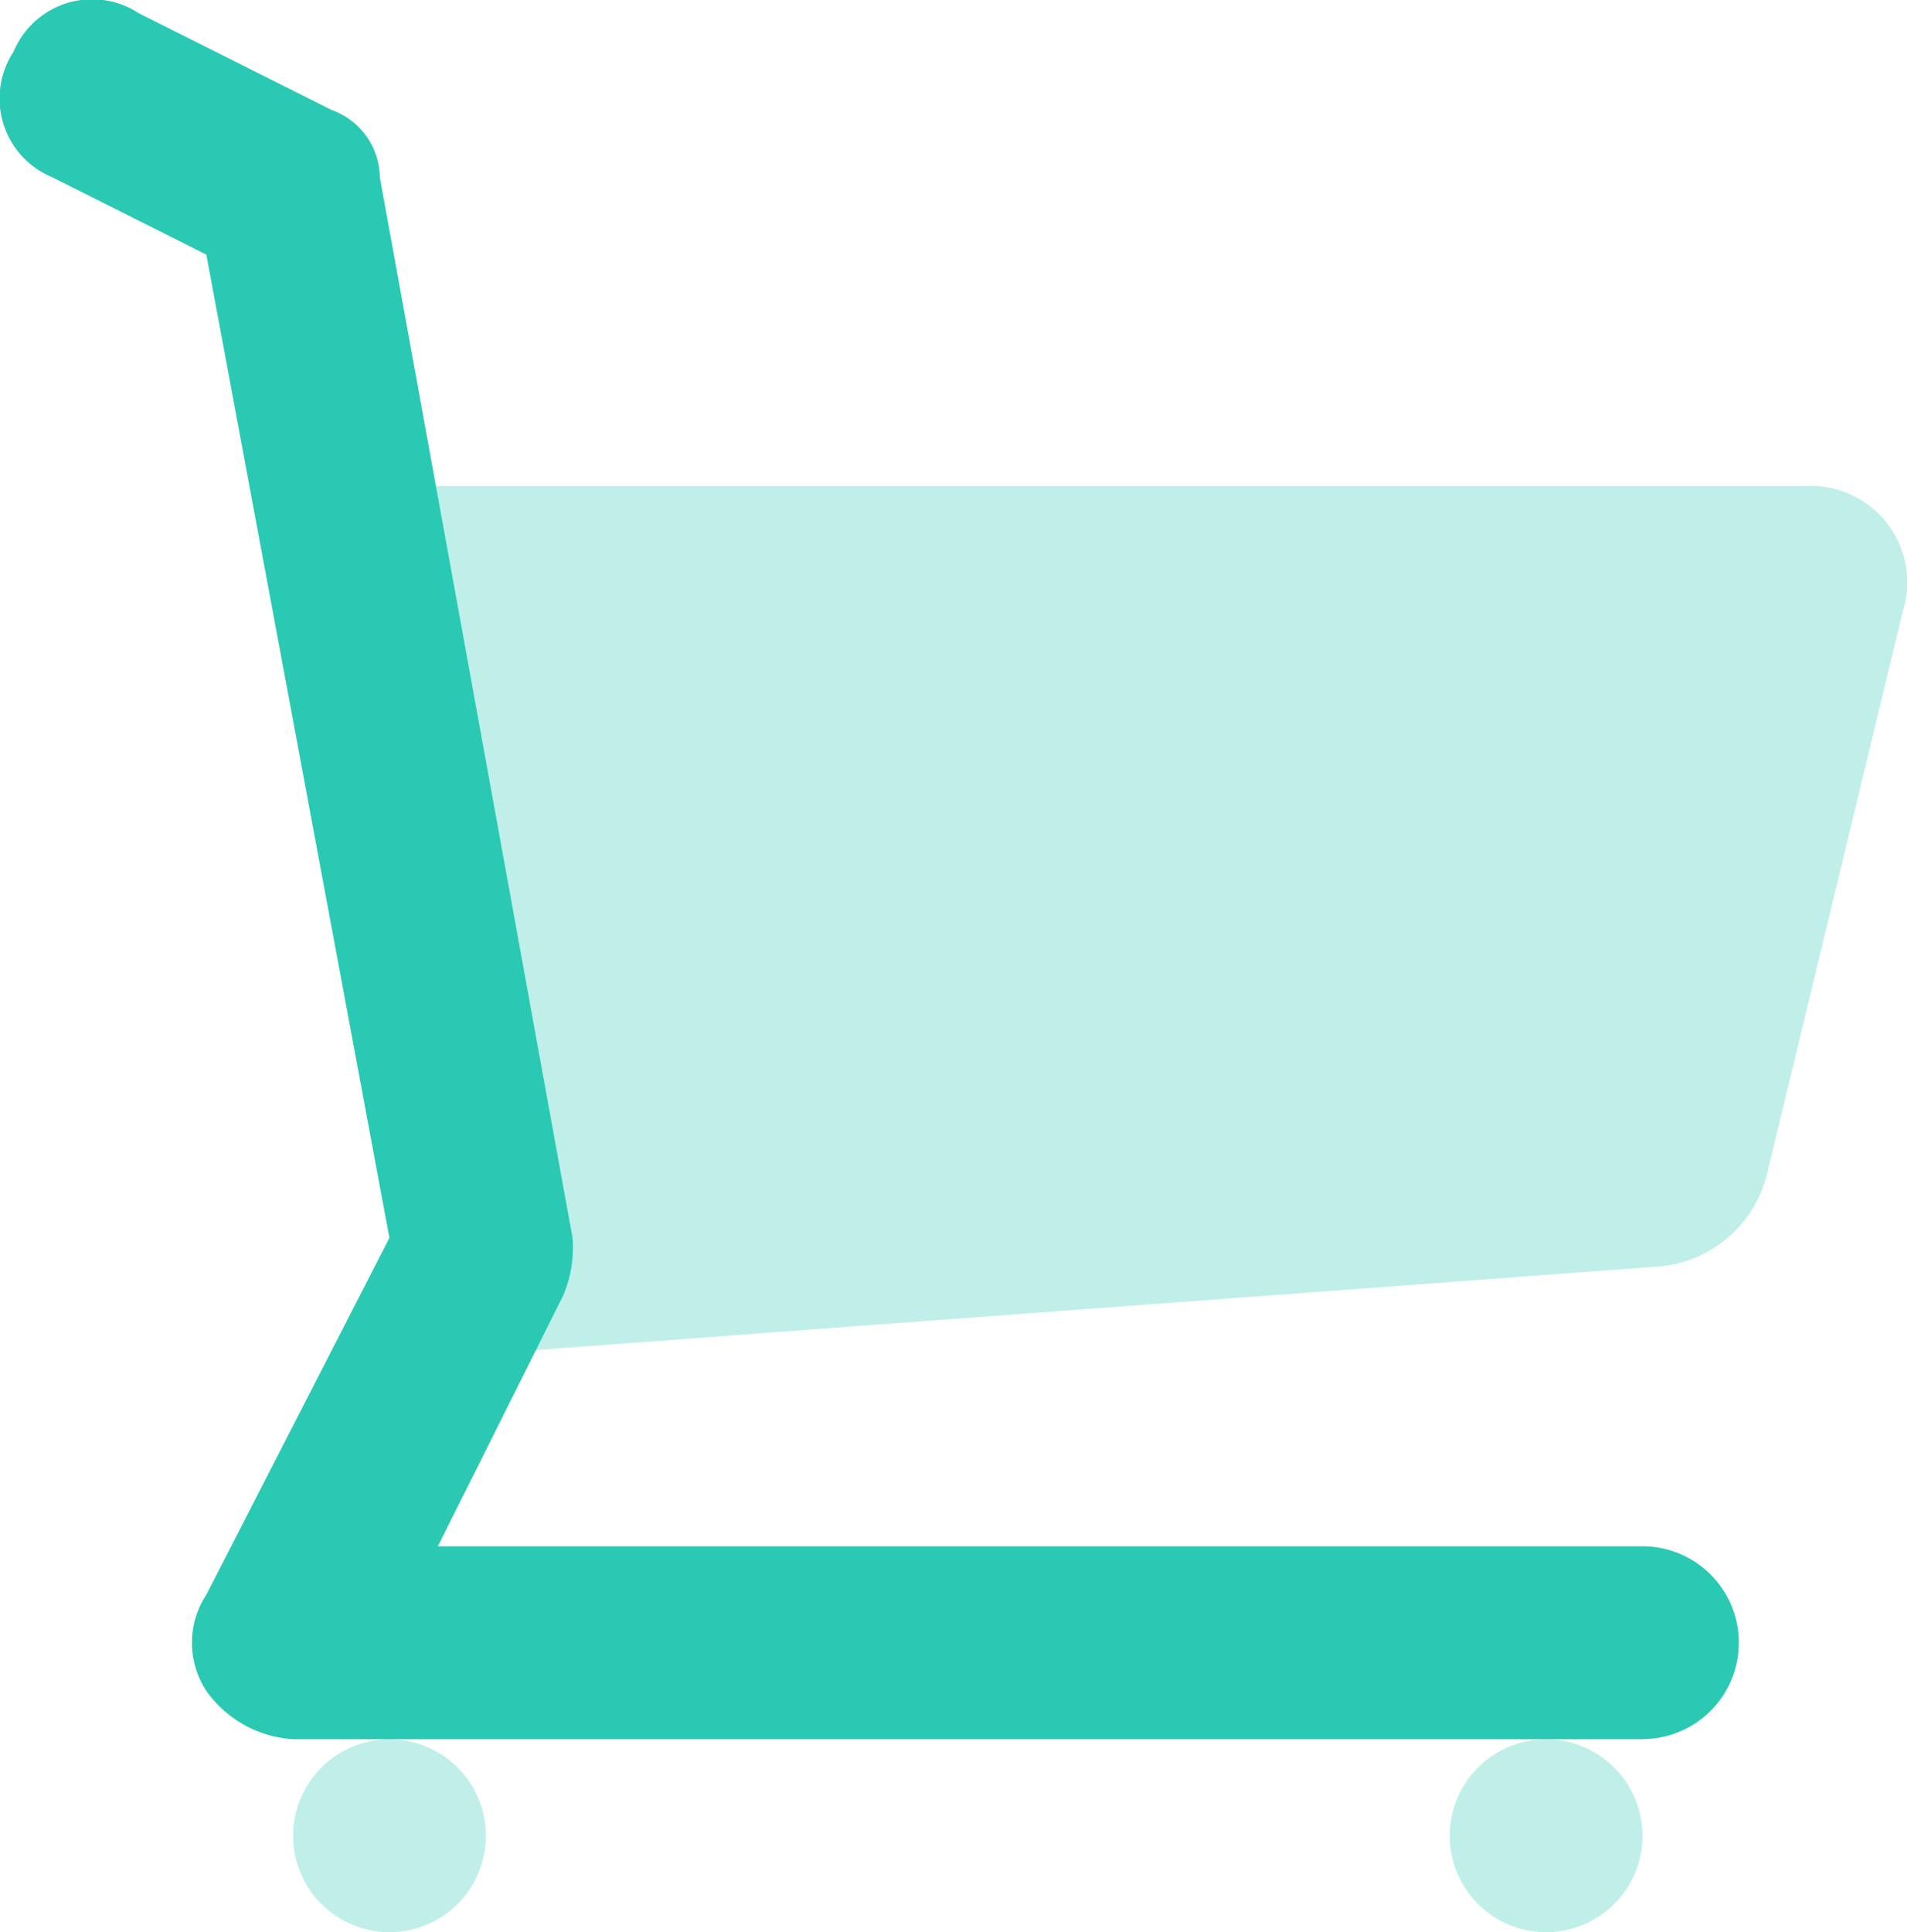 <svg xmlns="http://www.w3.org/2000/svg" width="27.091" height="27.441" viewBox="0 0 27.091 27.441">
  <g id="ecm001" transform="translate(-2 -2)">
    <path id="Path_148" data-name="Path 148" d="M18.41,22.779a1.369,1.369,0,1,0-1.369-1.369A1.369,1.369,0,0,0,18.41,22.779Z" transform="translate(5.554 6.661)" fill="#2ac9b3" opacity="0.3"/>
    <path id="Path_149" data-name="Path 149" d="M6.41,22.779A1.369,1.369,0,1,0,5.041,21.41,1.369,1.369,0,0,0,6.41,22.779Z" transform="translate(1.123 6.661)" fill="#2ac9b3" opacity="0.3"/>
    <path id="Path_150" data-name="Path 150" d="M7.632,19.364,24.2,18.132a1.736,1.736,0,0,0,1.643-1.369l1.917-7.942a1.37,1.37,0,0,0-1.369-1.78H5.441Z" transform="translate(1.271 1.861)" fill="#2ac9b3" opacity="0.3"/>
    <path id="Path_151" data-name="Path 151" d="M25.333,26.7H6.164a1.634,1.634,0,0,1-1.232-.685,1.244,1.244,0,0,1,0-1.369l2.6-5.066L4.931,5.616l-2.191-1.1a1.208,1.208,0,0,1-.548-1.78,1.209,1.209,0,0,1,1.78-.548L6.711,3.562a1.03,1.03,0,0,1,.685.958l2.738,15.062A1.737,1.737,0,0,1,10,20.4l-1.78,3.56H25.333a1.369,1.369,0,1,1,0,2.738Z" transform="translate(0)" fill="#2ac9b3"/>
  </g>
</svg>
